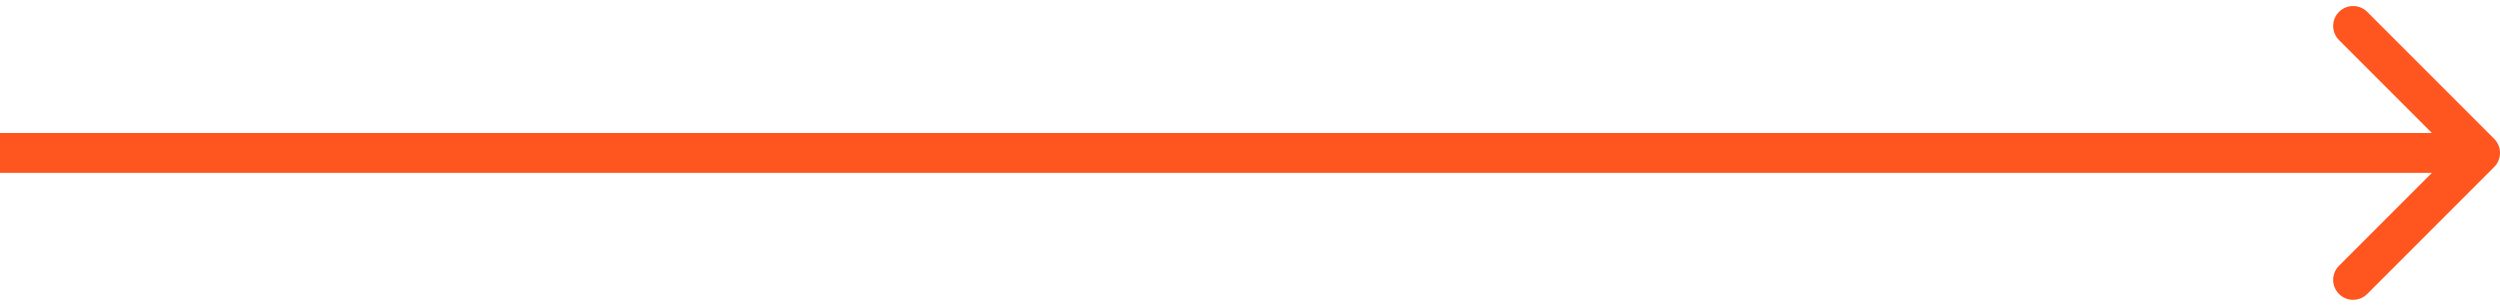 <?xml version="1.0" encoding="UTF-8"?> <svg xmlns="http://www.w3.org/2000/svg" width="376" height="46" viewBox="0 0 376 46" fill="none"><path d="M375.121 25.121C376.293 23.95 376.293 22.05 375.121 20.879L356.029 1.787C354.858 0.615 352.958 0.615 351.787 1.787C350.615 2.958 350.615 4.858 351.787 6.029L368.757 23L351.787 39.971C350.615 41.142 350.615 43.042 351.787 44.213C352.958 45.385 354.858 45.385 356.029 44.213L375.121 25.121ZM0 26H373V20H0V26Z" fill="#FF551F"></path></svg> 